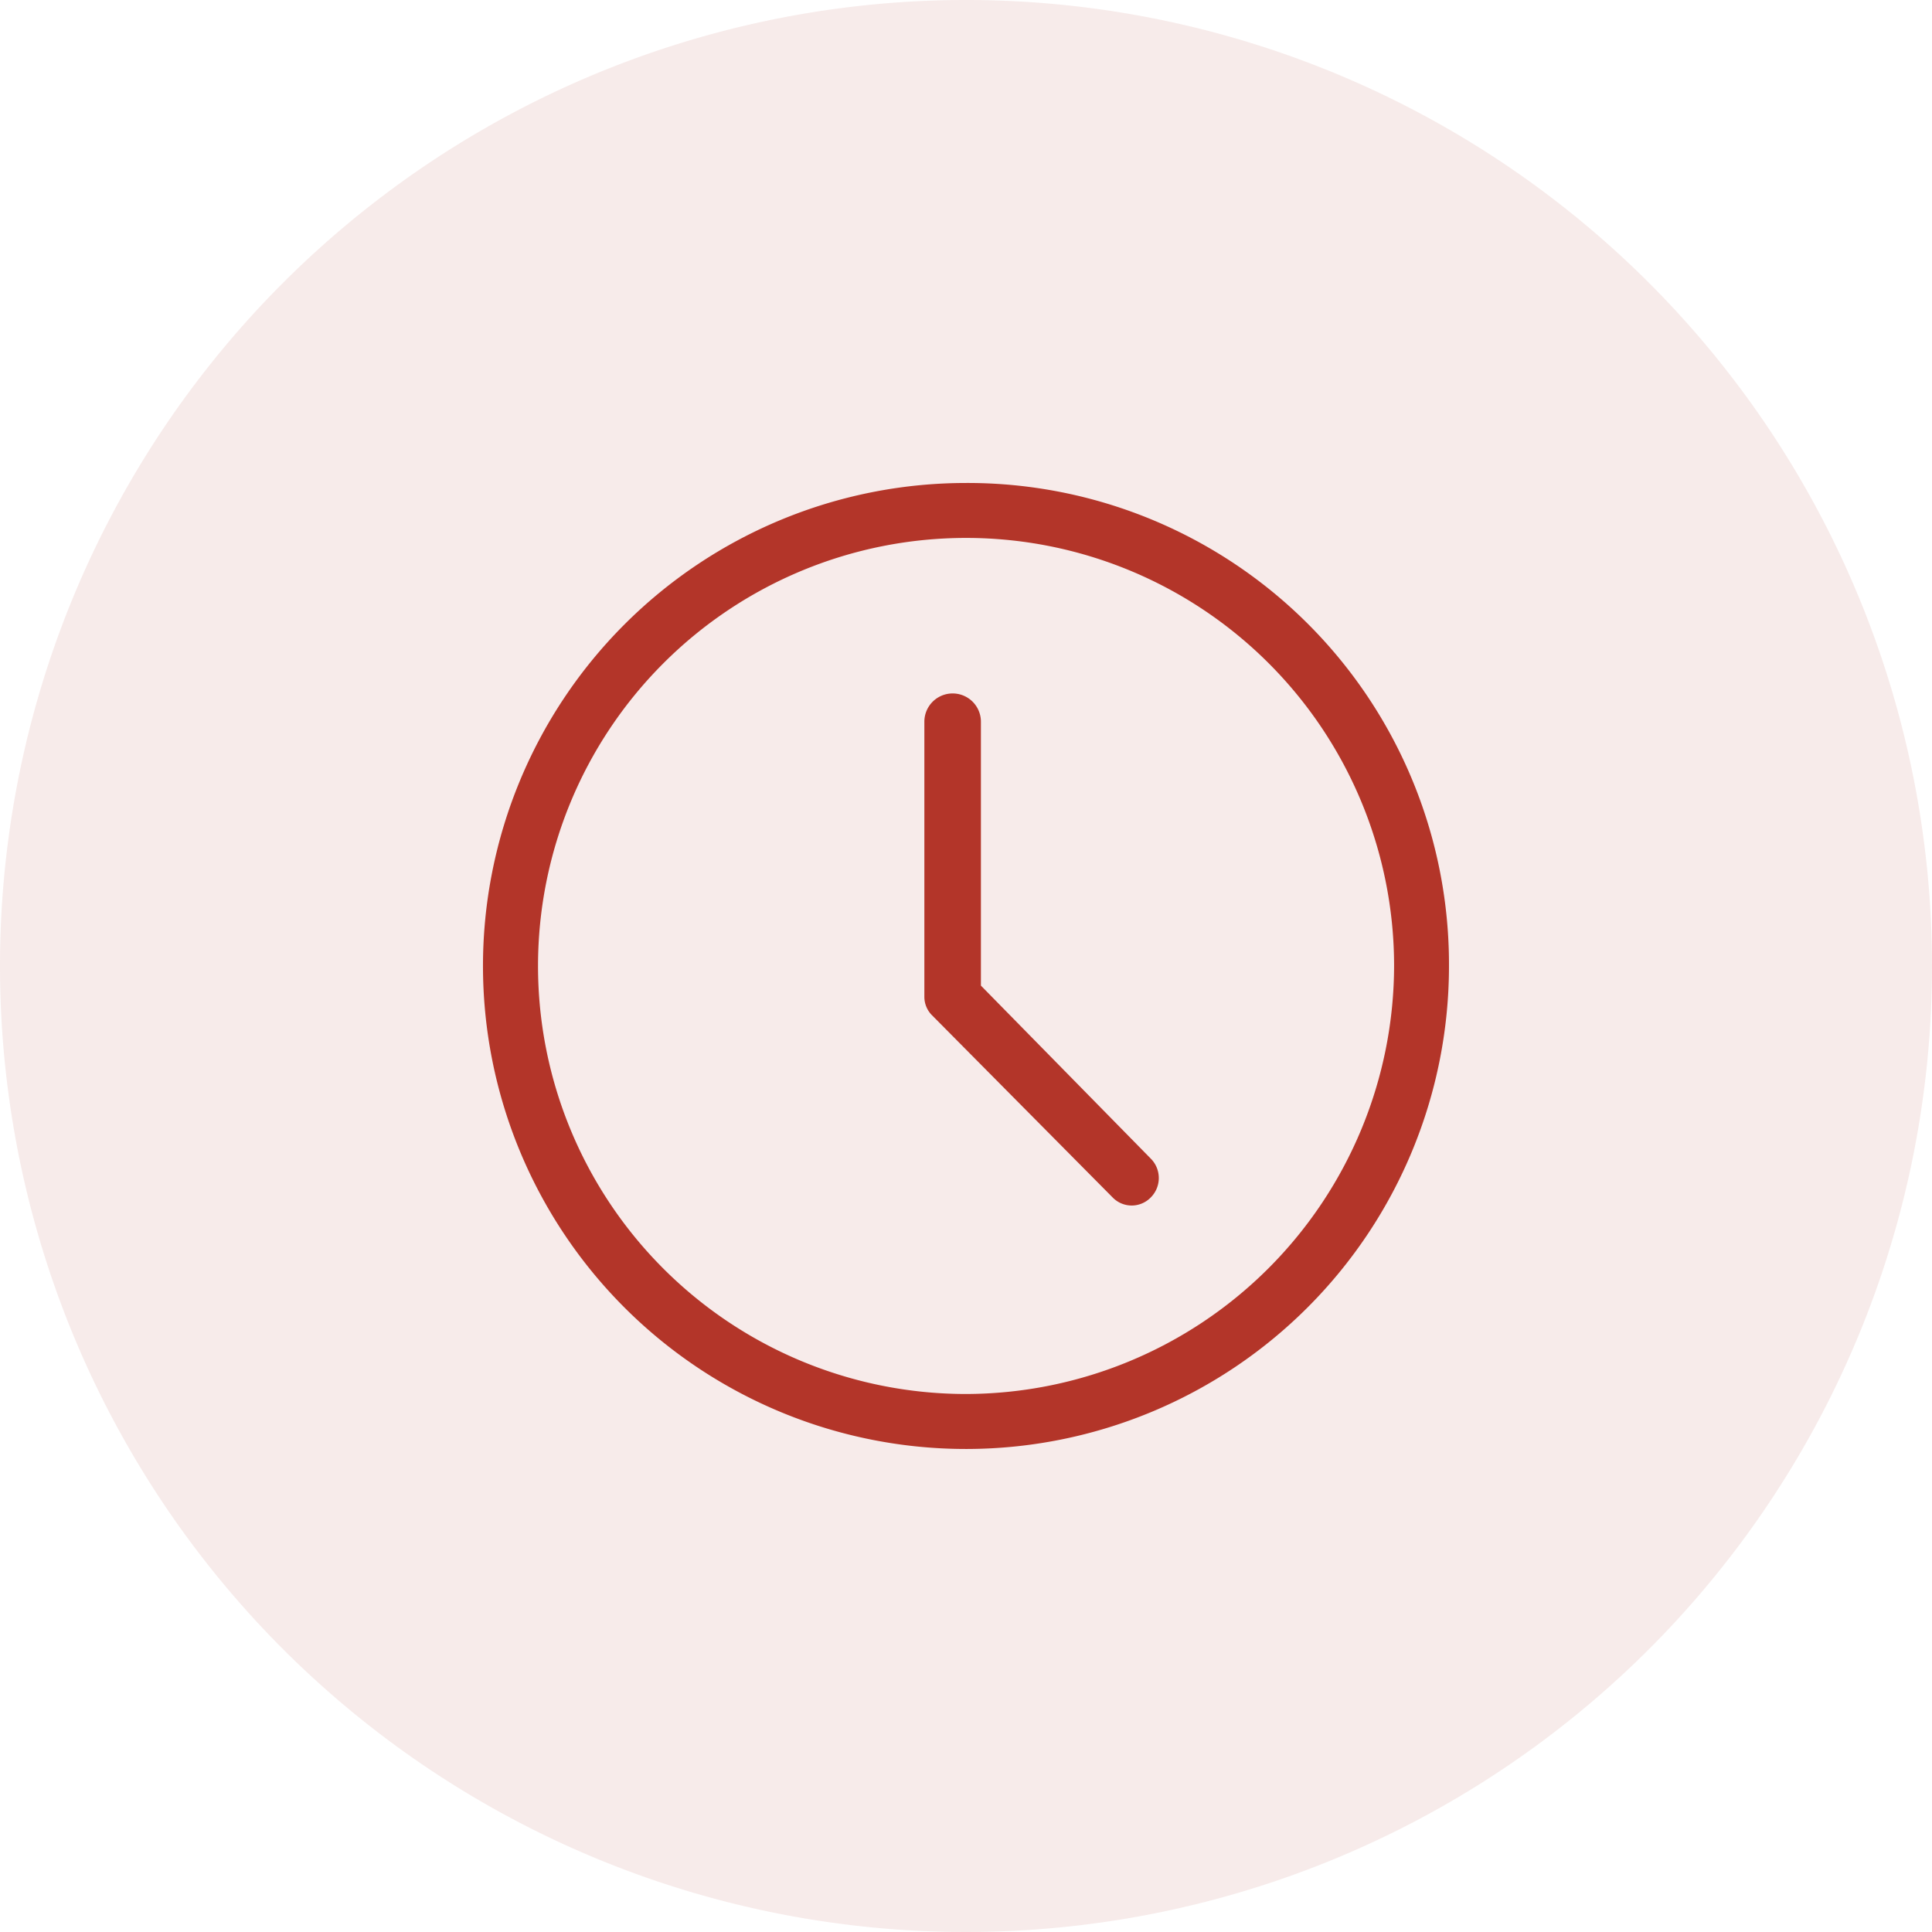 <svg xmlns="http://www.w3.org/2000/svg" width="100" height="100" viewBox="0 0 100 100">
  <g id="Group_112131" data-name="Group 112131" transform="translate(16685 19253)">
    <path id="Path_171764" data-name="Path 171764" d="M50,0A50,50,0,1,1,0,50,50,50,0,0,1,50,0Z" transform="translate(-16685 -19253)" fill="#b33529" opacity="0.1"/>
    <g id="clock-alt-1" transform="translate(-16661.301 -19229.301)">
      <path id="Path_171723" data-name="Path 171723" d="M32.327,29.822V16.163a1.463,1.463,0,1,0-2.927,0V30.391a1.346,1.346,0,0,0,.406.976l9.35,9.431a1.374,1.374,0,0,0,1.951,0,1.423,1.423,0,0,0,0-2.033Z" transform="translate(-5.254 -2.506)" fill="#b33529"/>
      <path id="Path_171724" data-name="Path 171724" d="M26.259,1.3A25,25,0,1,0,51.3,26.259,24.913,24.913,0,0,0,26.259,1.3Zm0,47.154a22.155,22.155,0,1,1,22.2-22.2A22.207,22.207,0,0,1,26.259,48.454Z" transform="translate(0 0)" fill="#b33529"/>
    </g>
  </g>
</svg>
